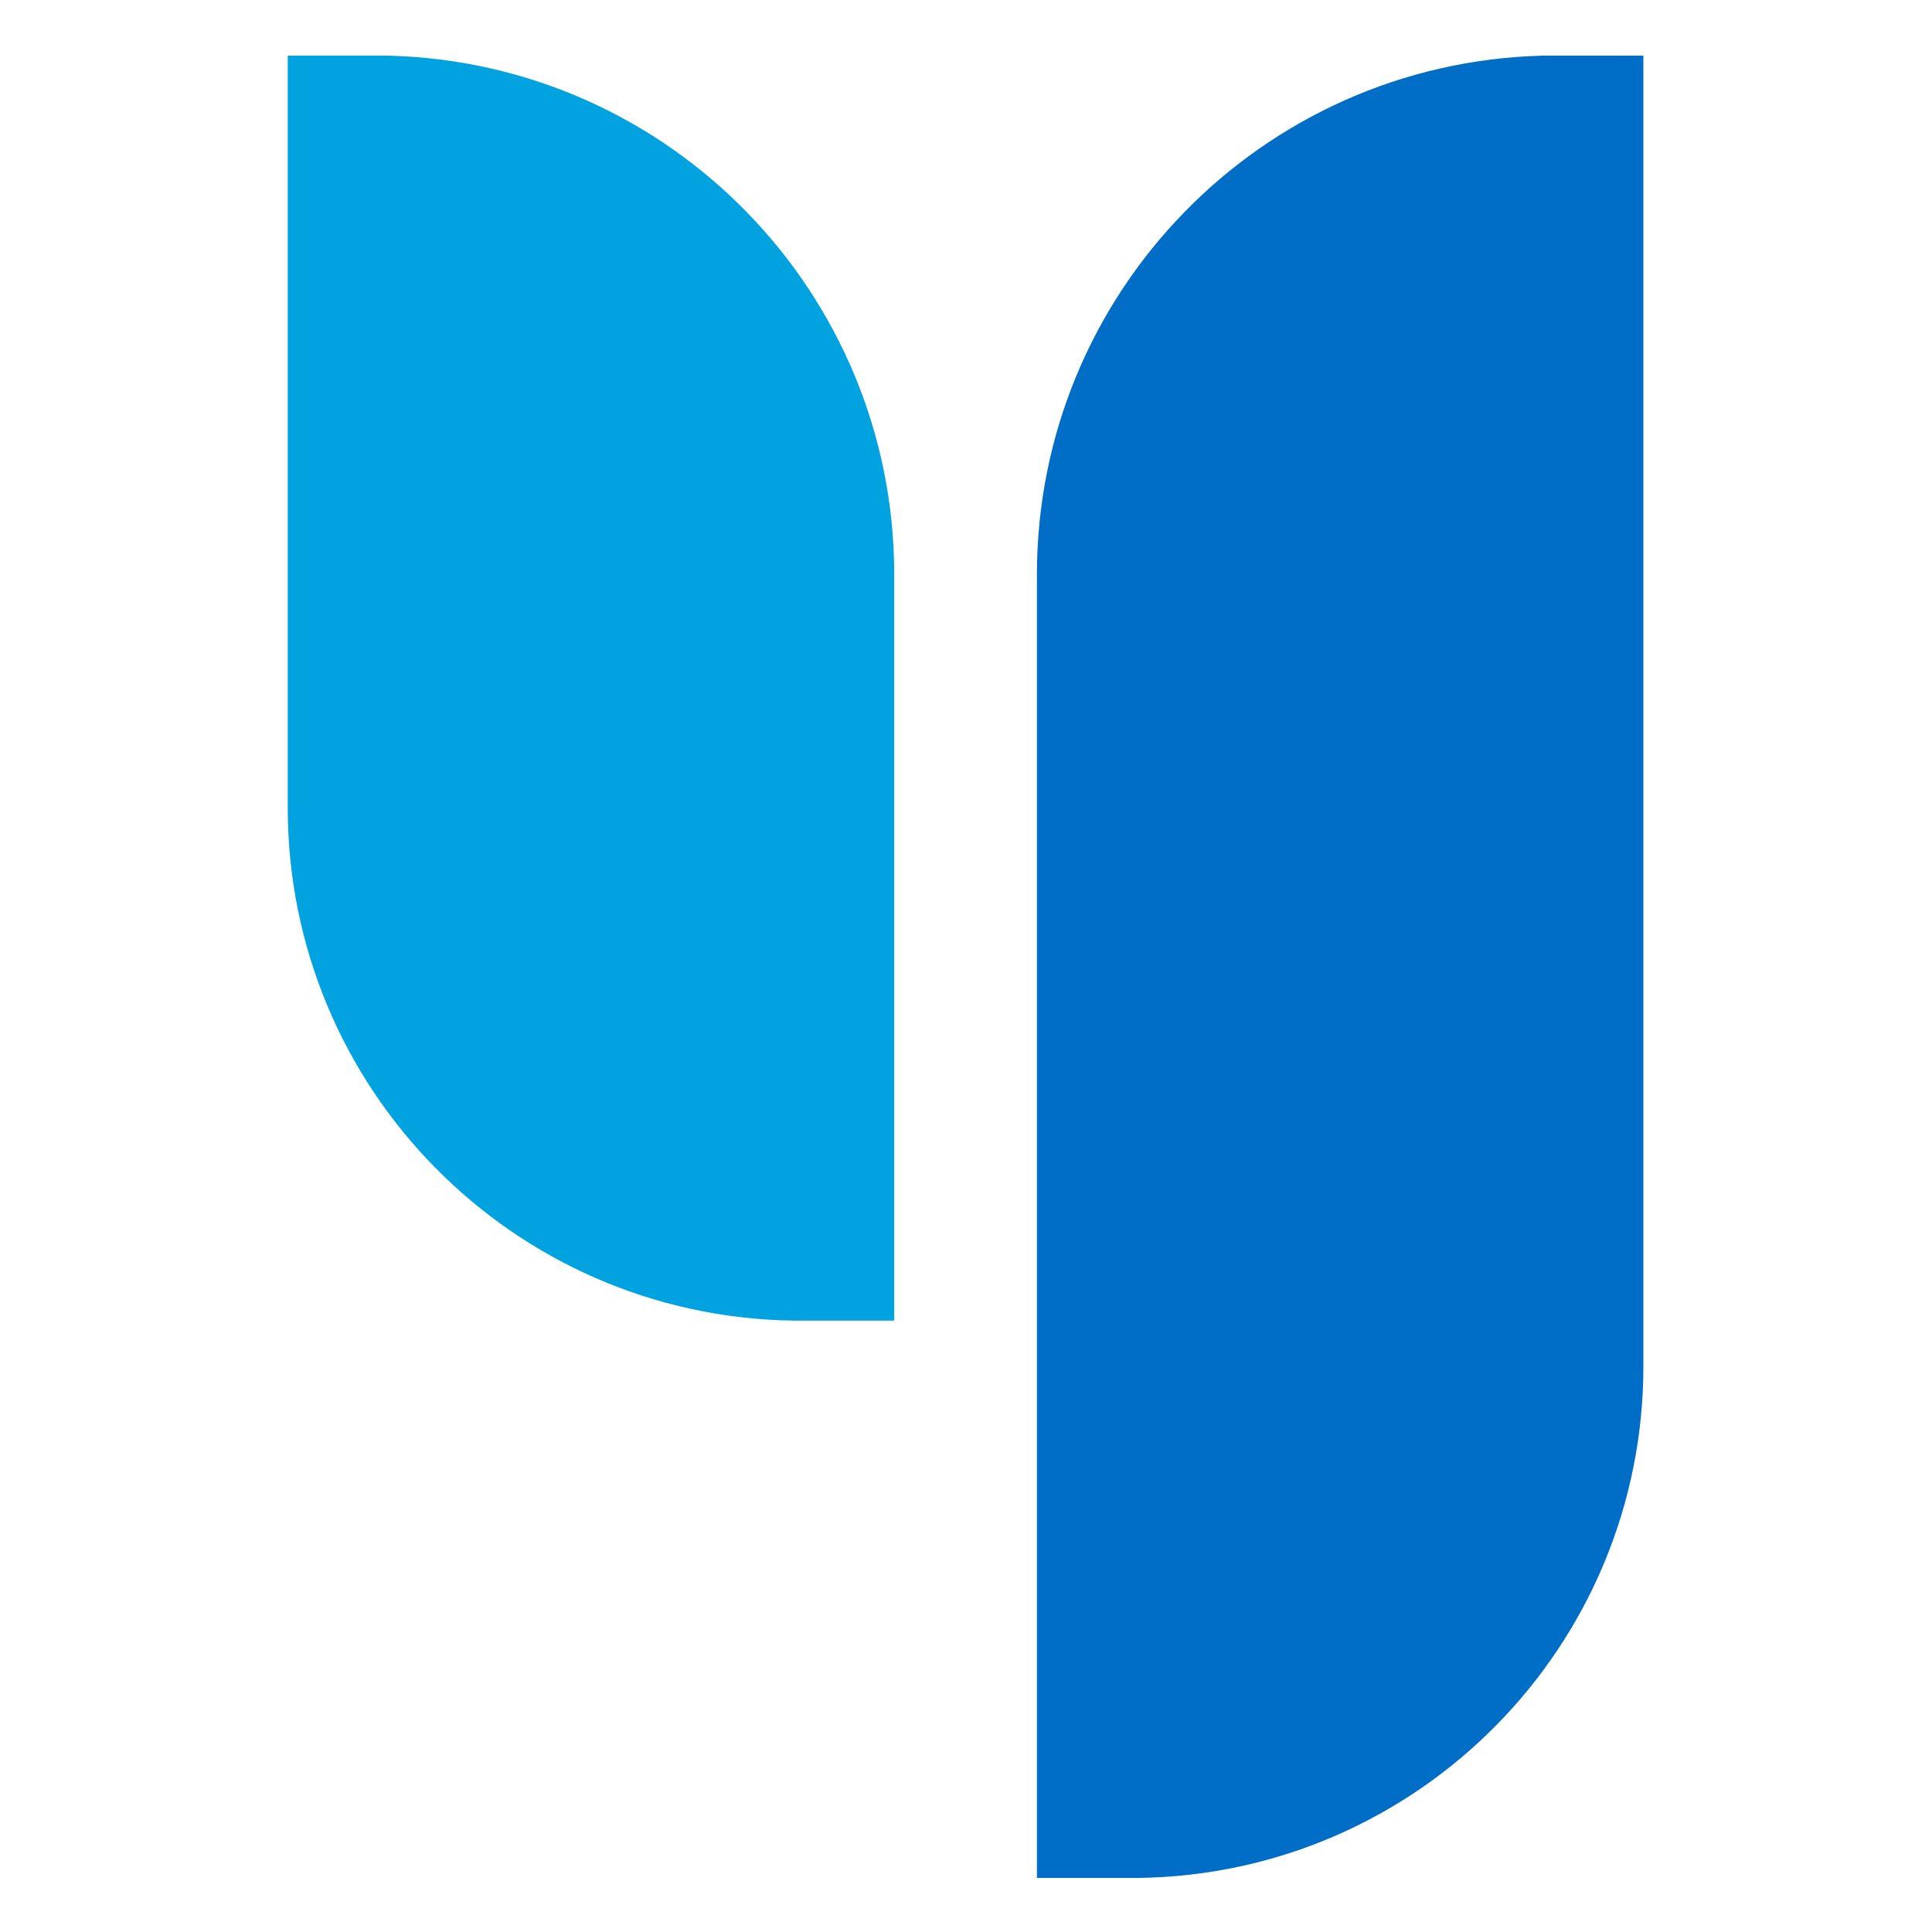 <svg xmlns="http://www.w3.org/2000/svg" viewBox="0 0 70 70" width="70" height="70"><defs></defs><g>
<rect fill="#ffffff" fill-opacity="0" x="0" y="0" width="70" height="70"/>
<g>
	<g transform="matrix(1,0,0,1,512,512)">
		<g transform="matrix(0.743,0,0,0.743,-447.652,-531.464)">
			<g>
				<path d="M-6.467,92.742C-6.427,106.431 -17.42,117.597 -31.108,117.773 C-31.108,117.773 -36.041,117.773 -36.041,117.773 C-36.041,117.773 -36.041,54.192 -36.041,54.192 C-36.029,40.482 -25.104,29.273 -11.399,28.911 C-11.399,28.911 -6.467,28.911 -6.467,28.911 C-6.467,28.911 -6.467,92.742 -6.467,92.742 " fill="#006ec7"/>
			</g>
			<g>
				<path d="M-72.574,65.564C-72.586,79.242 -61.609,90.393 -47.932,90.595 C-47.932,90.595 -43,90.595 -43,90.595 C-43,90.595 -43,54.192 -43,54.192 C-43.011,40.482 -53.936,29.273 -67.641,28.911 C-67.641,28.911 -72.574,28.911 -72.574,28.911 C-72.574,28.911 -72.574,66.452 -72.574,66.452 " fill="#00a3e0"/>
			</g>
		</g>
	</g>
</g></g></svg>